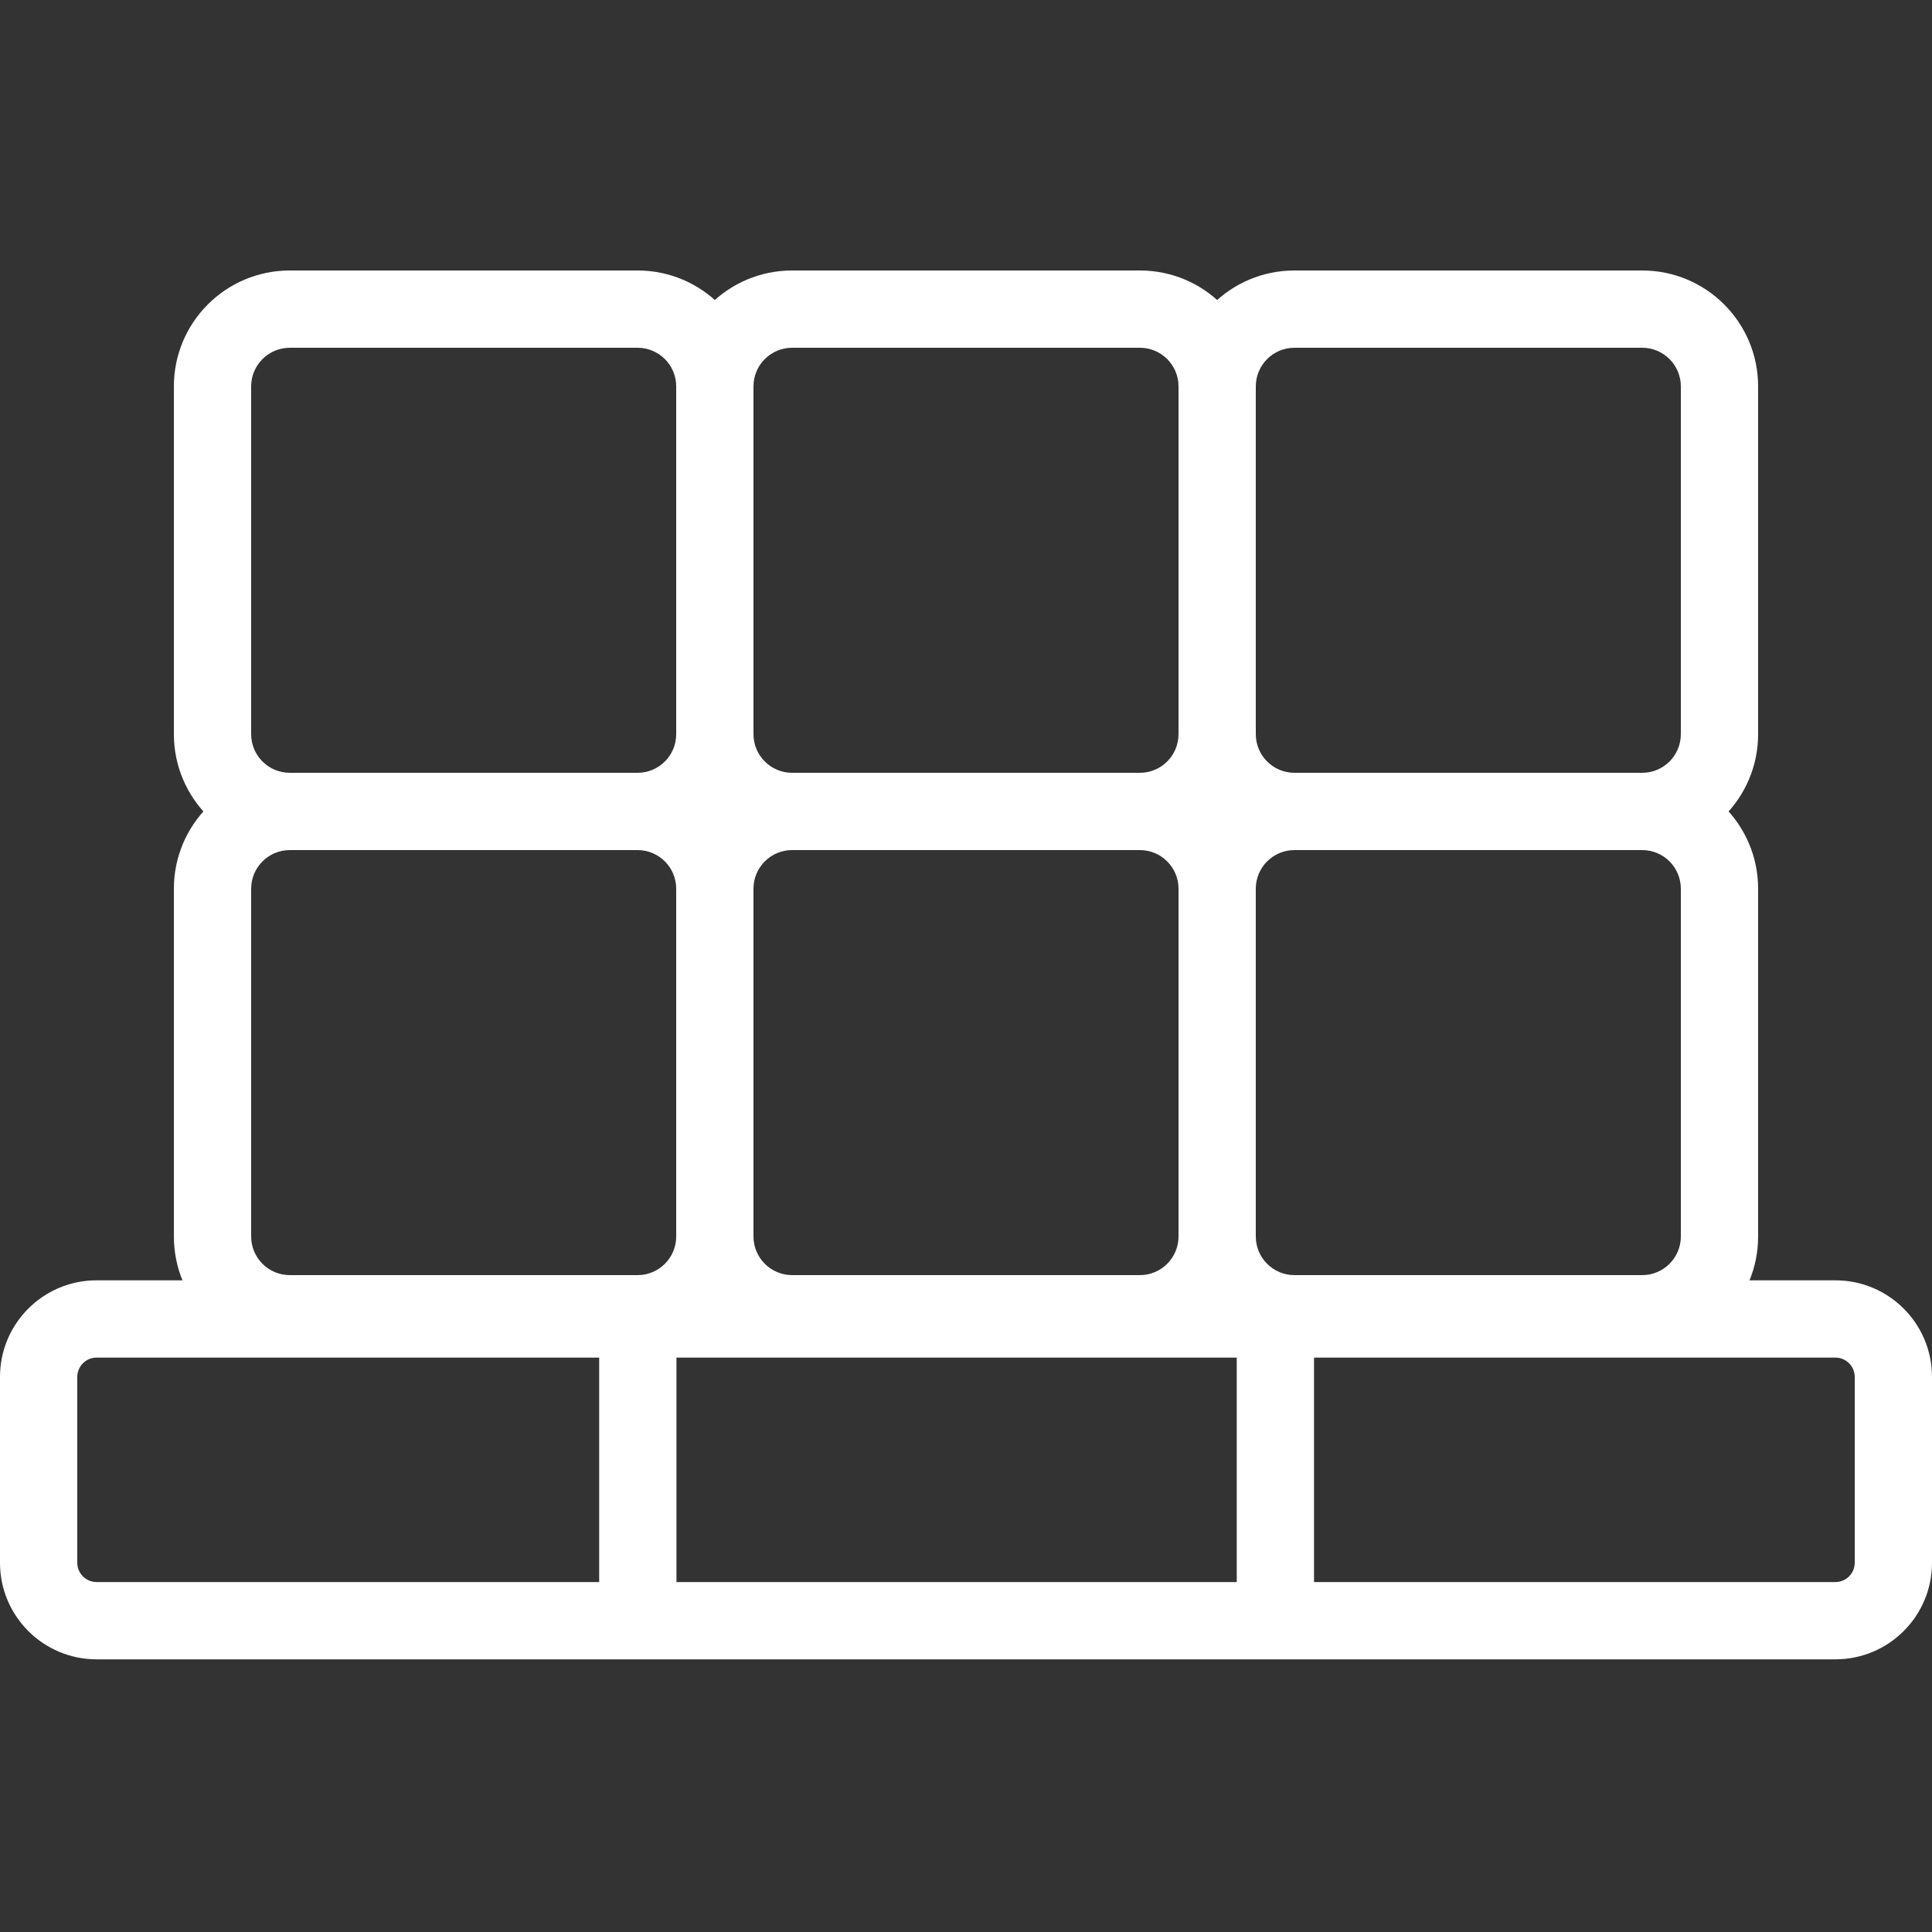 <?xml version="1.0" encoding="utf-8"?>
<svg xmlns="http://www.w3.org/2000/svg" fill="none" height="100%" overflow="visible" preserveAspectRatio="none" style="display: block;" viewBox="0 0 68 68" width="100%">
<rect x="0" y="0" width="68" height="68" fill="#333333" stroke="none"/>
<g id="packing-freight-svgrepo-com 1">
<path d="M57.8 27.2C58.551 27.2 59.16 26.591 59.16 25.84V13.6C59.16 12.849 58.551 12.24 57.8 12.24H45.56C44.809 12.24 44.2 12.849 44.2 13.6V25.84C44.2 26.591 44.809 27.2 45.56 27.2H57.8ZM57.8 29.92H45.56C43.307 29.92 41.48 28.093 41.48 25.84V13.6C41.48 11.347 43.307 9.52 45.56 9.52H57.8C60.053 9.52 61.88 11.347 61.88 13.6V25.84C61.88 28.093 60.053 29.92 57.8 29.92Z" fill="white" id="Vector"/>
<path d="M57.8 44.88C58.551 44.88 59.16 44.271 59.16 43.52V31.28C59.16 30.529 58.551 29.92 57.8 29.92H45.56C44.809 29.92 44.2 30.529 44.2 31.28V43.52C44.2 44.271 44.809 44.88 45.56 44.88H57.8ZM57.8 47.6H45.56C43.307 47.6 41.48 45.773 41.48 43.52V31.28C41.48 29.027 43.307 27.2 45.56 27.2H57.8C60.053 27.2 61.88 29.027 61.88 31.28V43.52C61.88 45.773 60.053 47.6 57.8 47.6Z" fill="white" id="Vector_2"/>
<path d="M40.12 27.2C40.871 27.2 41.48 26.591 41.48 25.84V13.6C41.48 12.849 40.871 12.24 40.12 12.24H27.88C27.129 12.24 26.52 12.849 26.52 13.6V25.84C26.52 26.591 27.129 27.2 27.88 27.2H40.12ZM40.12 29.92H27.88C25.627 29.92 23.8 28.093 23.8 25.84V13.6C23.8 11.347 25.627 9.52 27.88 9.52H40.12C42.373 9.52 44.2 11.347 44.2 13.6V25.84C44.2 28.093 42.373 29.92 40.12 29.92Z" fill="white" id="Vector_3"/>
<path d="M40.12 44.88C40.871 44.88 41.48 44.271 41.48 43.52V31.28C41.48 30.529 40.871 29.92 40.12 29.92H27.88C27.129 29.92 26.52 30.529 26.52 31.28V43.52C26.52 44.271 27.129 44.88 27.88 44.88H40.12ZM40.12 47.6H27.88C25.627 47.6 23.8 45.773 23.8 43.52V31.28C23.8 29.027 25.627 27.2 27.88 27.2H40.12C42.373 27.2 44.2 29.027 44.2 31.28V43.52C44.2 45.773 42.373 47.6 40.12 47.6Z" fill="white" id="Vector_4"/>
<path d="M22.44 27.2C23.191 27.2 23.8 26.591 23.8 25.84V13.6C23.8 12.849 23.191 12.24 22.44 12.24H10.2C9.449 12.24 8.84 12.849 8.84 13.6V25.84C8.84 26.591 9.449 27.2 10.2 27.2H22.44ZM22.44 29.92H10.2C7.947 29.92 6.12 28.093 6.12 25.84V13.6C6.12 11.347 7.947 9.52 10.2 9.52H22.44C24.693 9.52 26.52 11.347 26.52 13.6V25.84C26.52 28.093 24.693 29.92 22.44 29.92Z" fill="white" id="Vector_5"/>
<path d="M22.44 44.88C23.191 44.88 23.8 44.271 23.8 43.52V31.28C23.8 30.529 23.191 29.92 22.44 29.92H10.2C9.449 29.92 8.84 30.529 8.84 31.28V43.52C8.84 44.271 9.449 44.88 10.2 44.88H22.44ZM22.44 47.6H10.2C7.947 47.6 6.12 45.773 6.12 43.52V31.28C6.12 29.027 7.947 27.2 10.2 27.2H22.44C24.693 27.2 26.52 29.027 26.52 31.28V43.52C26.52 45.773 24.693 47.6 22.44 47.6Z" fill="white" id="Vector_6"/>
<path d="M64.6 55.683C64.976 55.683 65.28 55.379 65.28 55.003V48.463C65.28 48.087 64.976 47.783 64.6 47.783H3.4C3.311 47.783 3.222 47.8 3.14 47.834C3.057 47.869 2.982 47.919 2.919 47.982C2.856 48.045 2.806 48.12 2.772 48.203C2.738 48.285 2.72 48.373 2.72 48.463V55.003C2.72 55.379 3.024 55.683 3.4 55.683H64.6ZM64.6 58.403H3.4C1.522 58.403 0 56.881 0 55.003V48.463C0 46.585 1.522 45.063 3.4 45.063H64.6C66.478 45.063 68 46.585 68 48.463V55.003C68 56.881 66.478 58.403 64.6 58.403Z" fill="white" id="Vector_7"/>
<path d="M21.089 47.575V56.935C21.089 57.686 21.698 58.295 22.449 58.295C23.201 58.295 23.809 57.686 23.809 56.935V47.575C23.809 46.824 23.201 46.215 22.449 46.215C21.698 46.215 21.089 46.824 21.089 47.575ZM43.529 47.575V56.861C43.529 57.612 44.138 58.221 44.889 58.221C45.641 58.221 46.249 57.612 46.249 56.861V47.575C46.249 46.824 45.641 46.215 44.889 46.215C44.138 46.215 43.529 46.824 43.529 47.575Z" fill="white" id="Vector_8"/>
</g>
</svg>